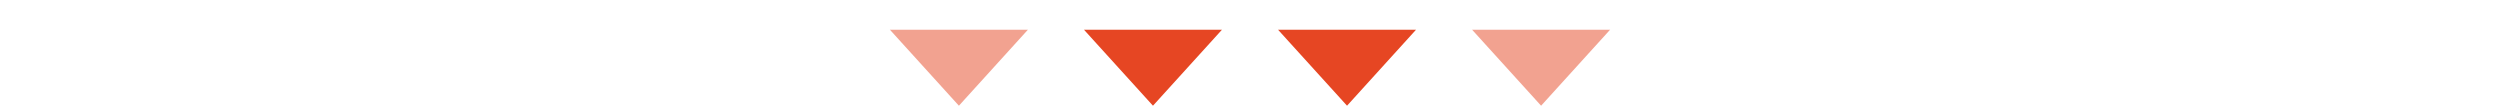 <svg width="360" height="16" viewBox="0 0 360 16" fill="none" xmlns="http://www.w3.org/2000/svg">
<path opacity="0.5" d="M138.082 15.223L148.018 4.281H128.147L138.082 15.223Z" fill="#E64623"/>
<path d="M166.027 15.223L175.963 4.281H156.092L166.027 15.223Z" fill="#E64623"/>
<path d="M193.973 15.223L203.908 4.281H184.037L193.973 15.223Z" fill="#E64623"/>
<path opacity="0.5" d="M221.918 15.223L231.853 4.281H211.982L221.918 15.223Z" fill="#E64623"/>
</svg>
